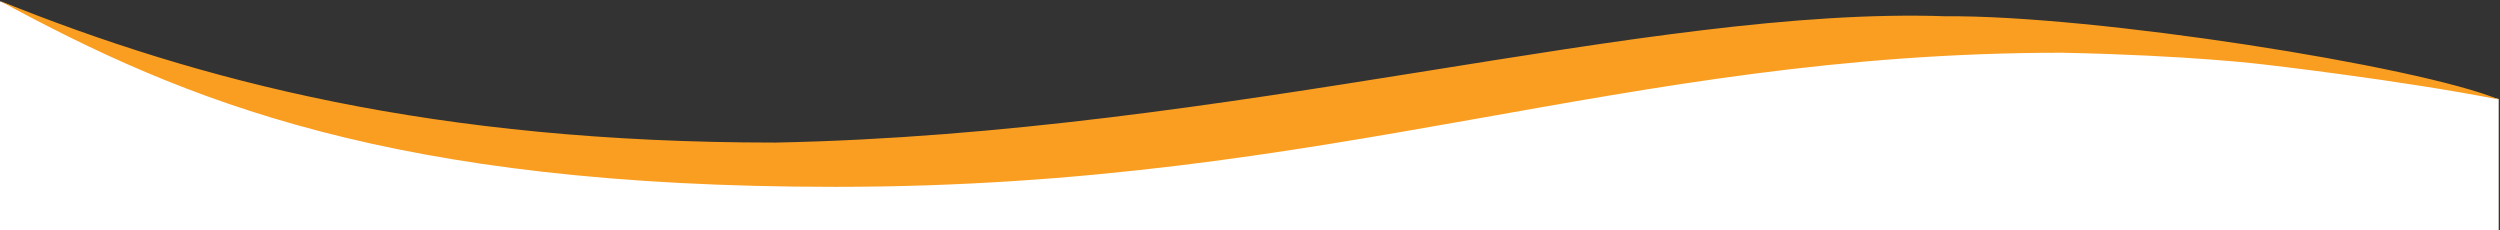 <?xml version="1.0" encoding="UTF-8"?>
<svg xmlns="http://www.w3.org/2000/svg" xmlns:xlink="http://www.w3.org/1999/xlink" version="1.1" id="Layer_1" x="0px" y="0px" viewBox="0 0 1920 177" style="enable-background:new 0 0 1920 177;" xml:space="preserve">
<rect x="0" y="0" width="1920" height="177" fill="#333333" stroke="none"/>
<style type="text/css">
	.st0{fill:#FFFFFF;}
	.st1{fill:#F99E21;}
</style>
<polygon class="st0" points="0,177 0,1 100,42 309,102 588,127 837,115 1058,80 1261,50 1417,29 1593,27 1721,40 1819,55 1919,76   1919,177 "></polygon>
<path class="st1" d="M-0.5,0.5c154,62,334,109,596,109c350-7,670-105,899-97c113-1,362,38,425,64c-76-15-181-27-181-27s-56-7-155-9  c-339,0-558,103-942,103C300.5,143.5,141.5,77.5-0.5,0.5z"></path>
</svg>
